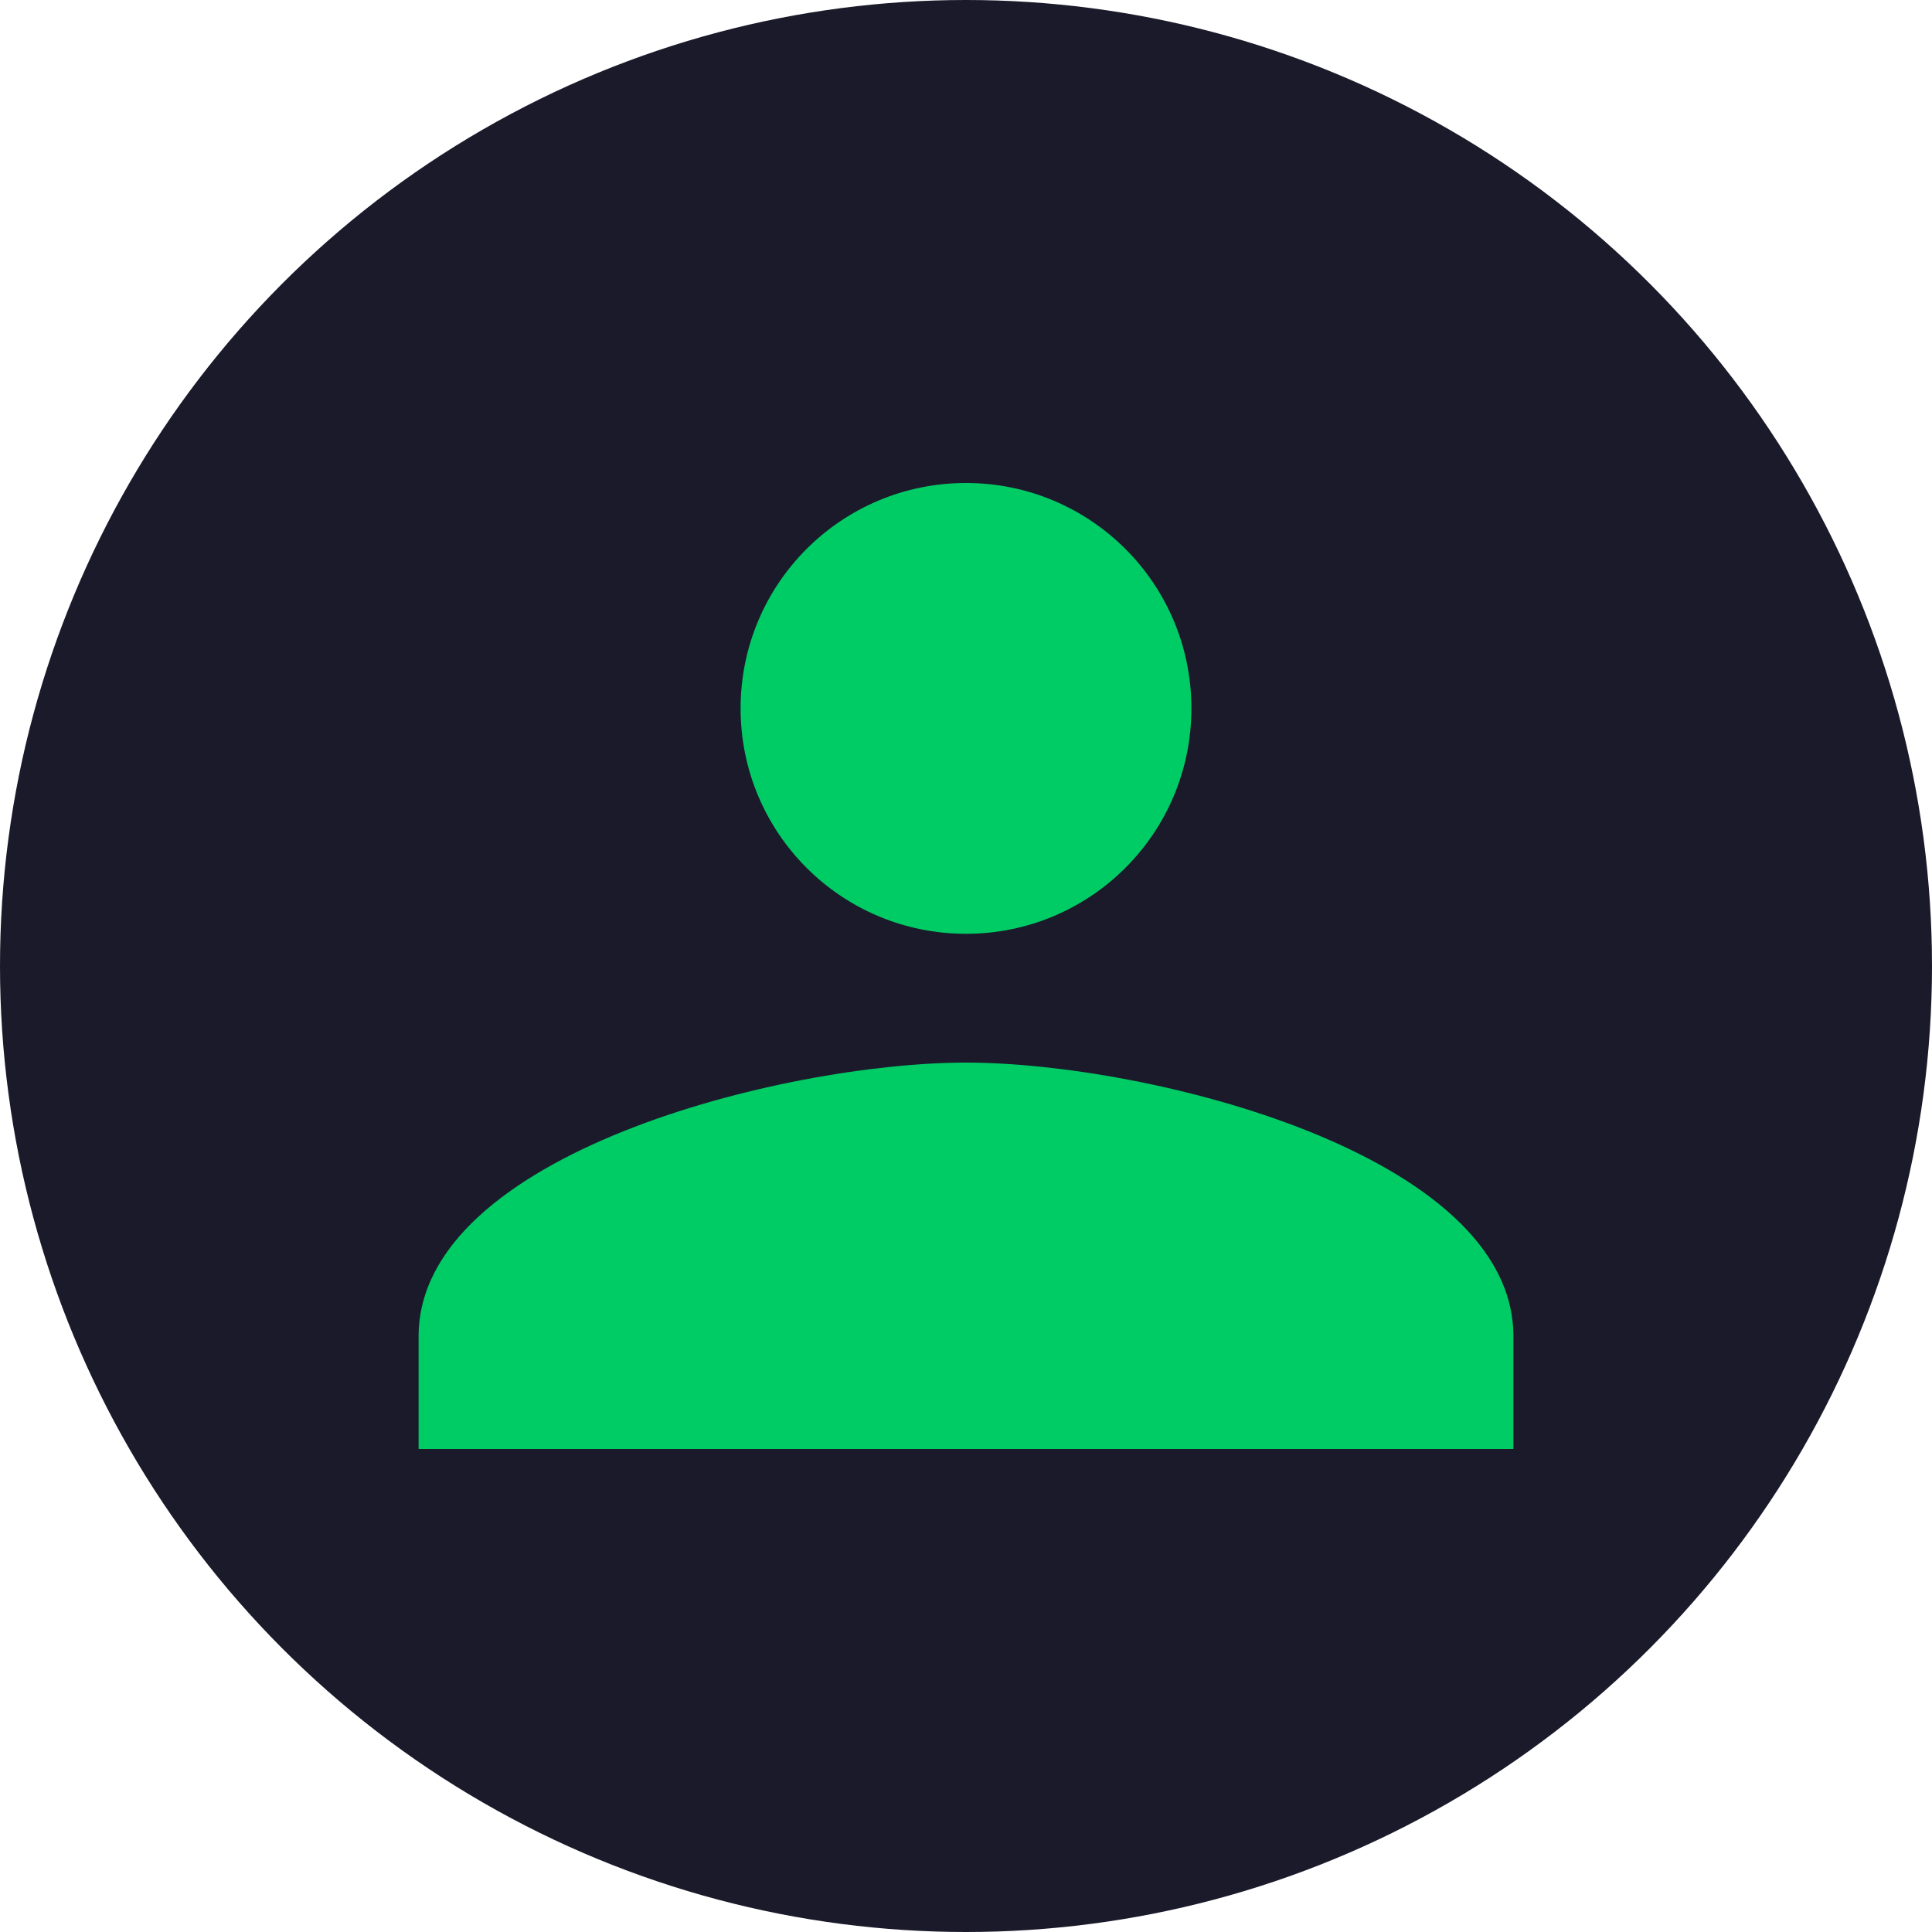 <?xml version="1.0" encoding="UTF-8"?>
<svg width="60" height="60" viewBox="0 0 60 60" fill="none" xmlns="http://www.w3.org/2000/svg">
  <!-- Avatar circle background -->
  <circle cx="30" cy="30" r="30" fill="#1A1A2A"/>
  
  <!-- User silhouette -->
  <path d="M30 15C26.13 15 23 18.13 23 22C23 25.87 26.13 29 30 29C33.87 29 37 25.87 37 22C37 18.13 33.87 15 30 15ZM30 33C24.33 33 13 35.84 13 41.5V45H47V41.5C47 35.84 35.67 33 30 33Z" fill="#00CC66"/>
</svg>
